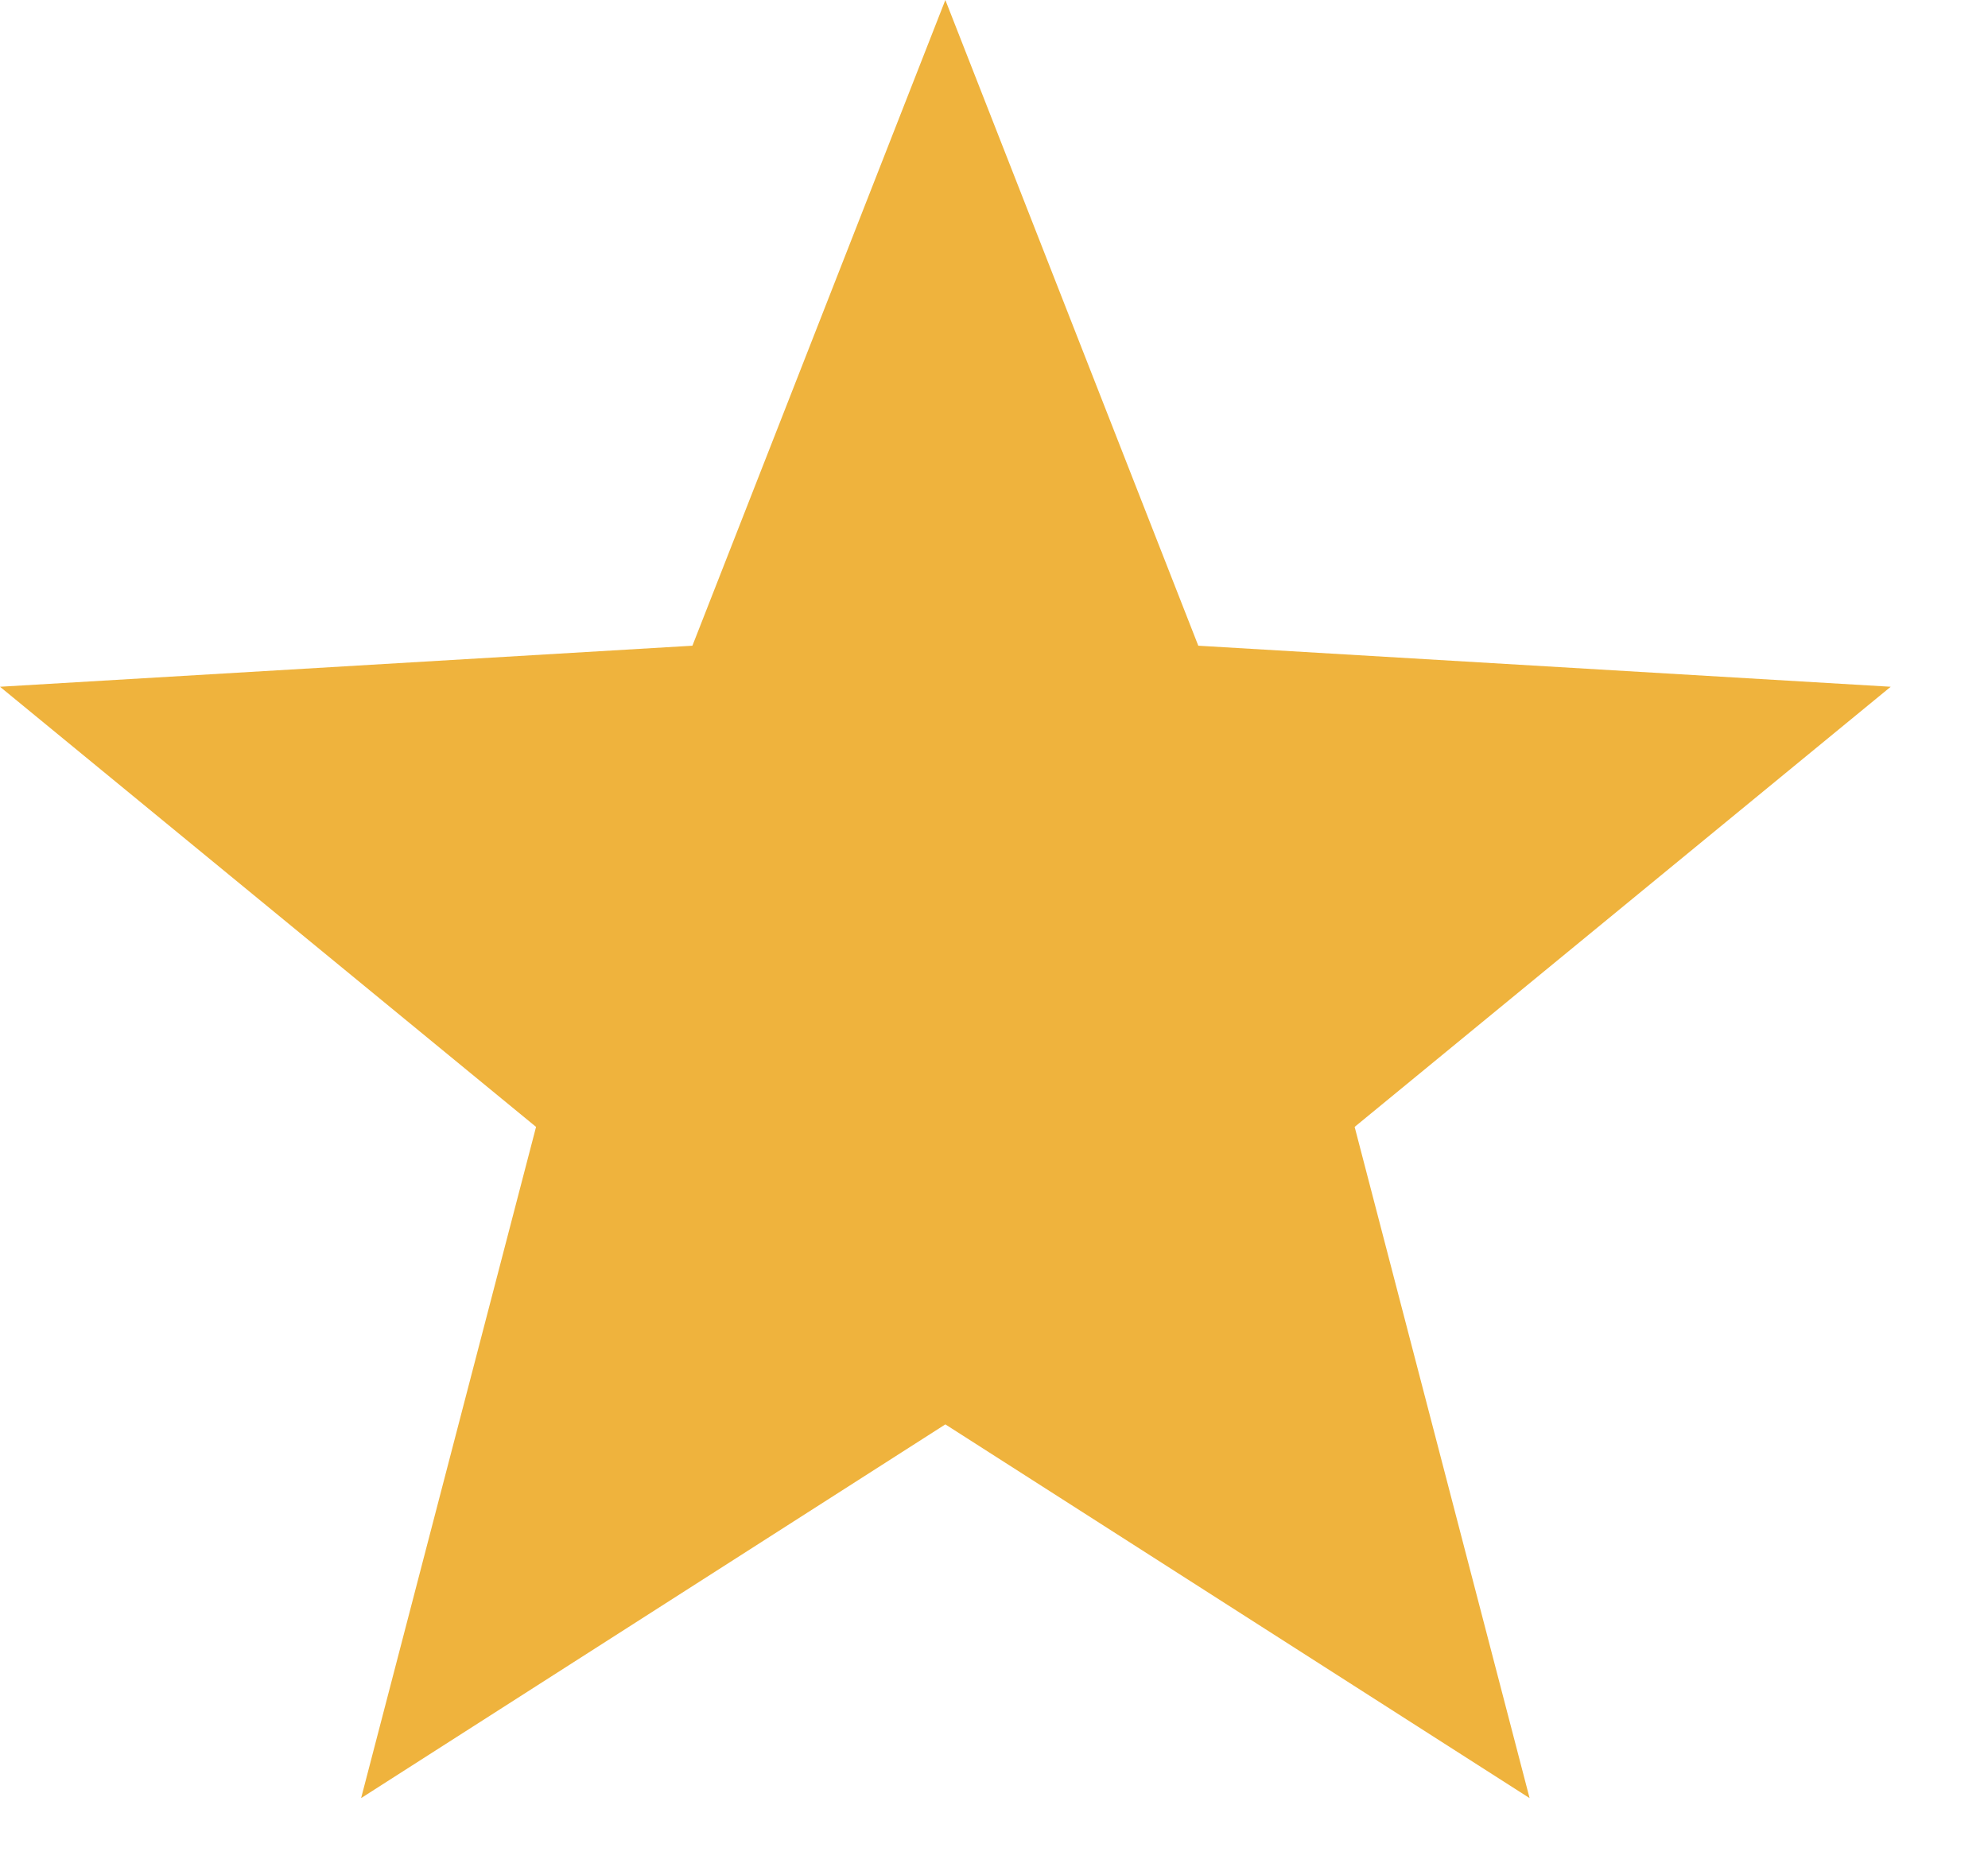 <svg width="17" height="16" viewBox="0 0 17 16" fill="none" xmlns="http://www.w3.org/2000/svg">
<path d="M8.084 0L10.247 5.522L16.168 5.873L11.584 9.637L13.08 15.377L8.084 12.181L3.088 15.377L4.584 9.637L3.8147e-06 5.873L5.921 5.522L8.084 0Z" fill="#EFB33D"/>
</svg>
